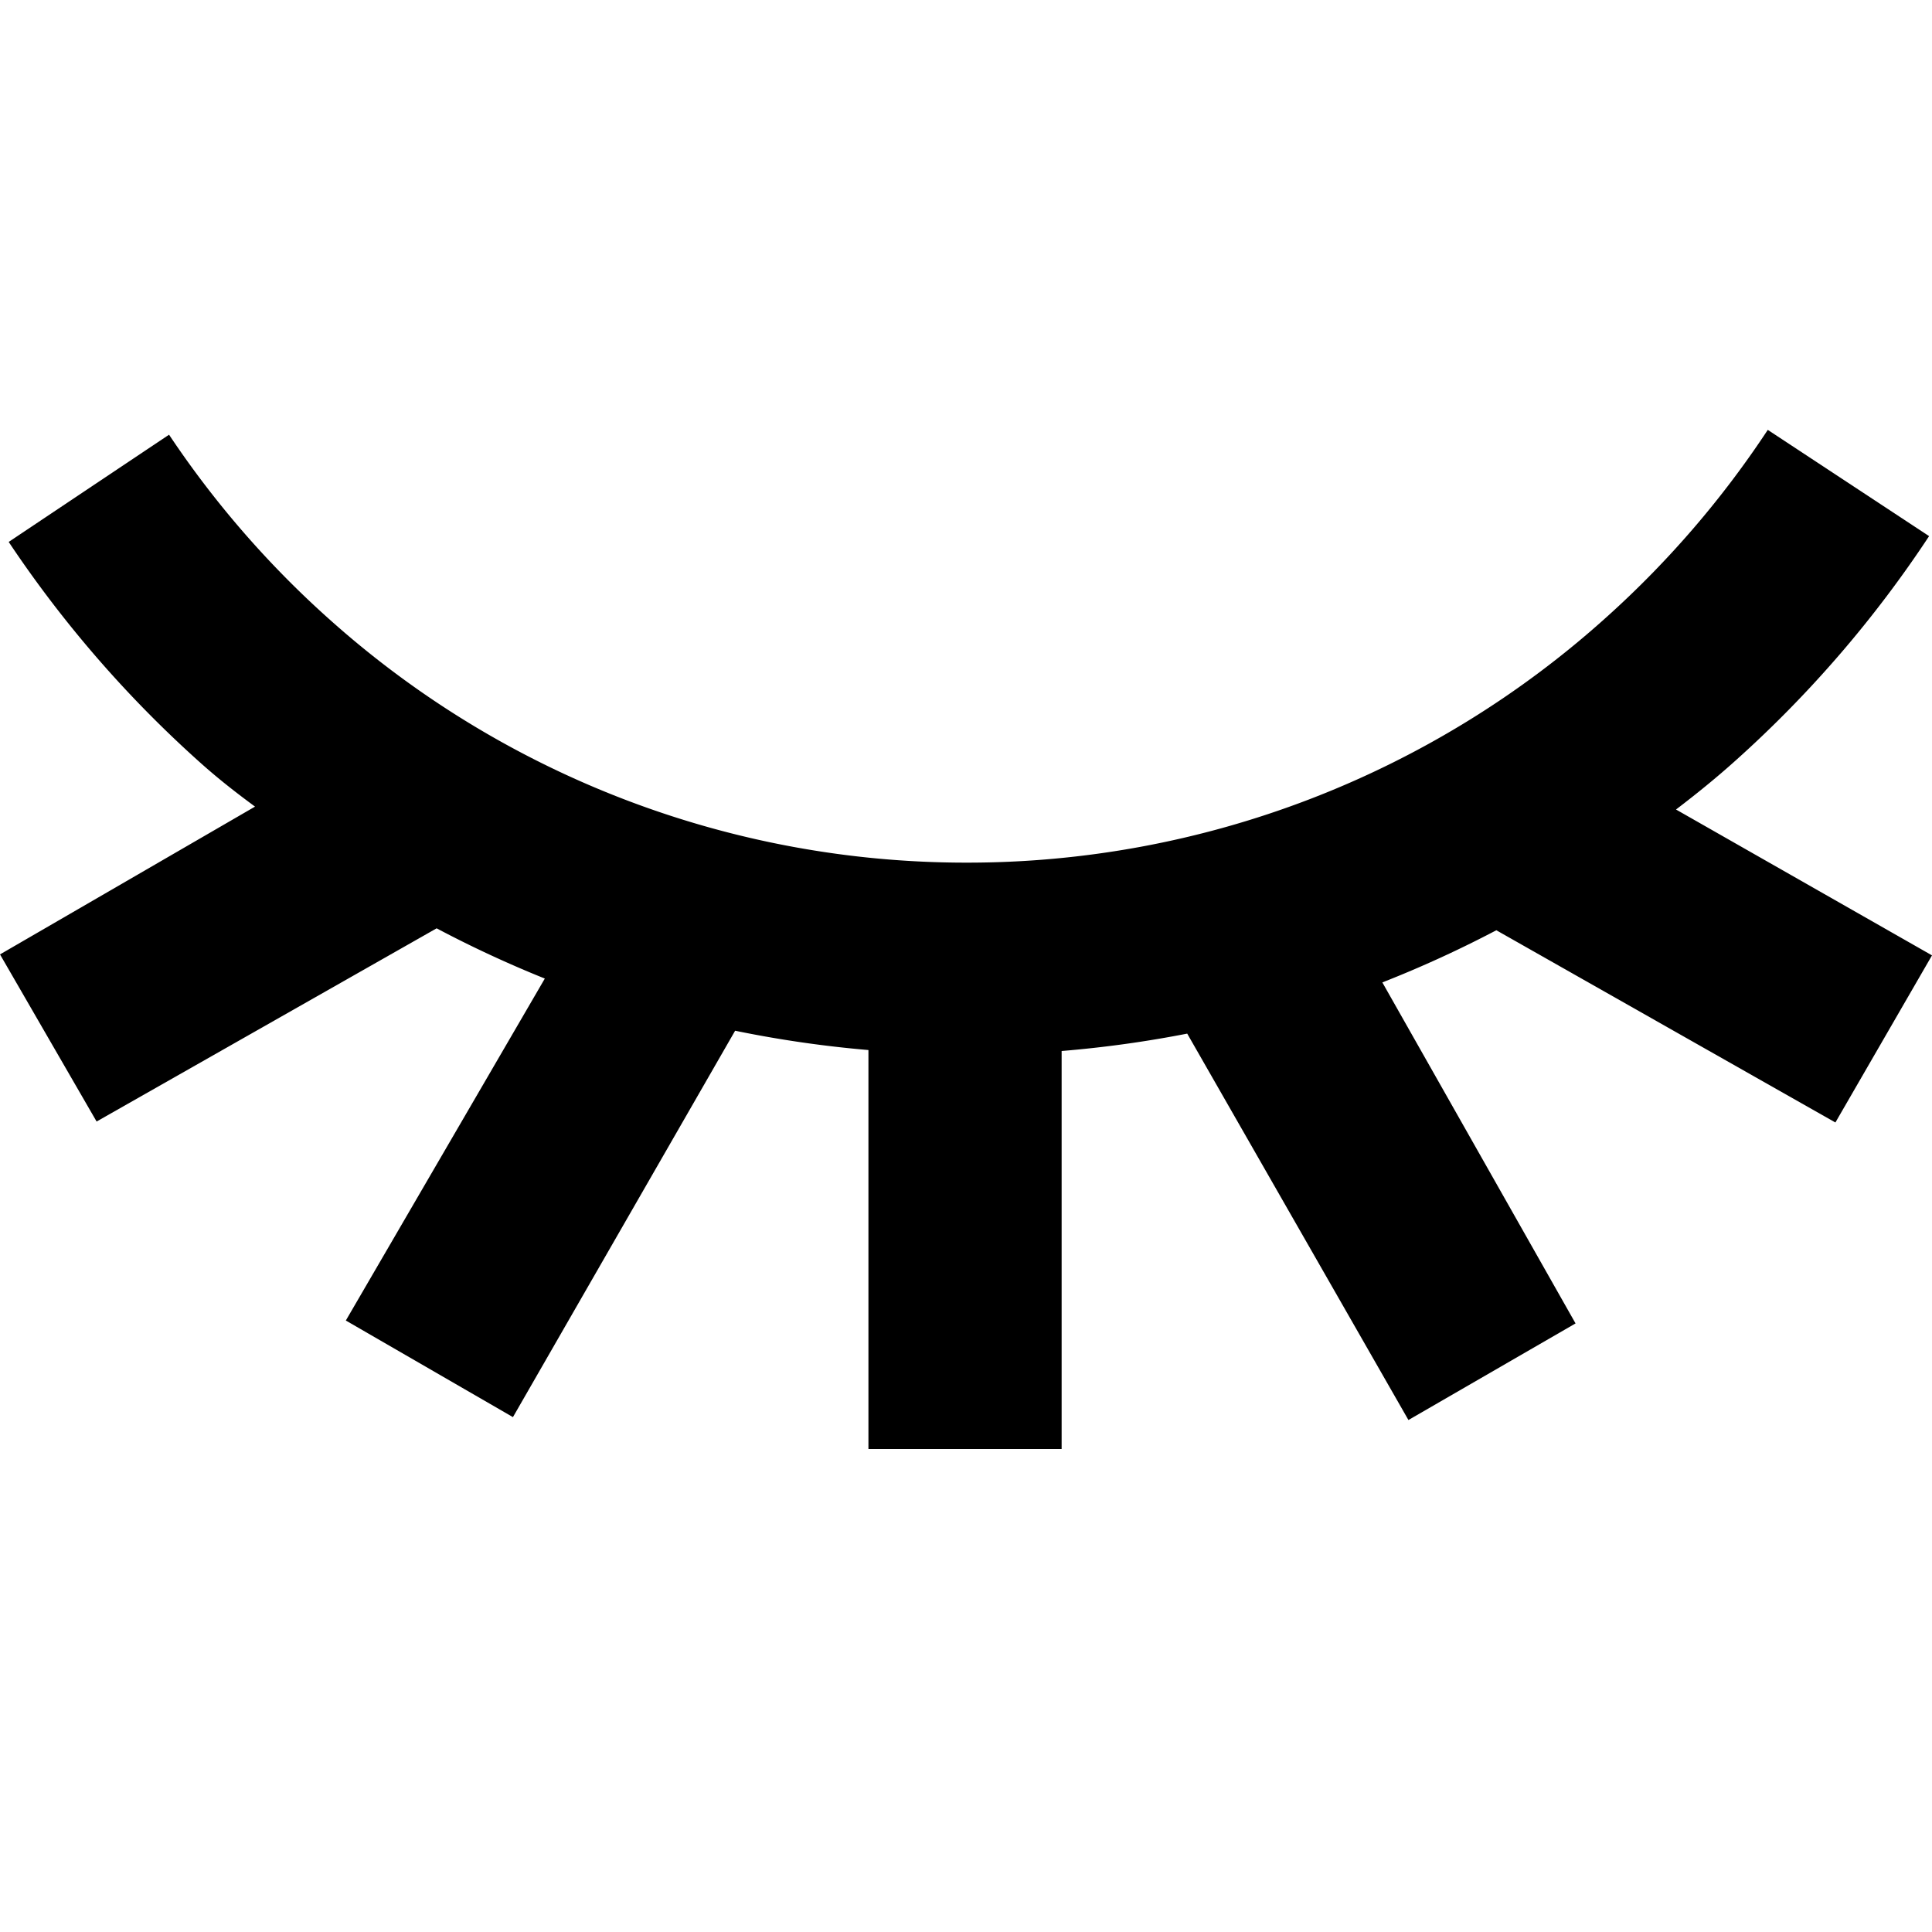 <?xml version="1.0" standalone="no"?><!DOCTYPE svg PUBLIC "-//W3C//DTD SVG 1.1//EN" "http://www.w3.org/Graphics/SVG/1.1/DTD/svg11.dtd"><svg t="1684480350016" class="icon" viewBox="0 0 1024 1024" version="1.1" xmlns="http://www.w3.org/2000/svg" p-id="3467" width="200" height="200" xmlns:xlink="http://www.w3.org/1999/xlink"><path d="M972.8 594.944l51.2-88.576-135.68-77.312c10.752-8.192 21.504-16.896 31.744-26.112a611.328 611.328 0 0 0 102.4-118.784l-85.504-56.32a512 512 0 0 1-84.992 98.816A505.856 505.856 0 0 1 512 457.216a505.856 505.856 0 0 1-336.896-128.512A512 512 0 0 1 89.6 230.4L4.608 287.232a614.4 614.4 0 0 0 102.4 117.76c9.216 8.192 18.432 15.36 28.16 22.528L0 505.856l51.2 88.576 180.224-102.4a606.72 606.72 0 0 0 57.344 26.624l-105.472 181.248 88.576 51.2 117.76-204.8a607.744 607.744 0 0 0 70.656 10.24V768h102.4v-210.944a608.768 608.768 0 0 0 66.56-9.216l117.248 204.8 88.576-51.2-102.4-180.736a607.232 607.232 0 0 0 60.416-27.648z" fill="#000000" p-id="3468"></path></svg>